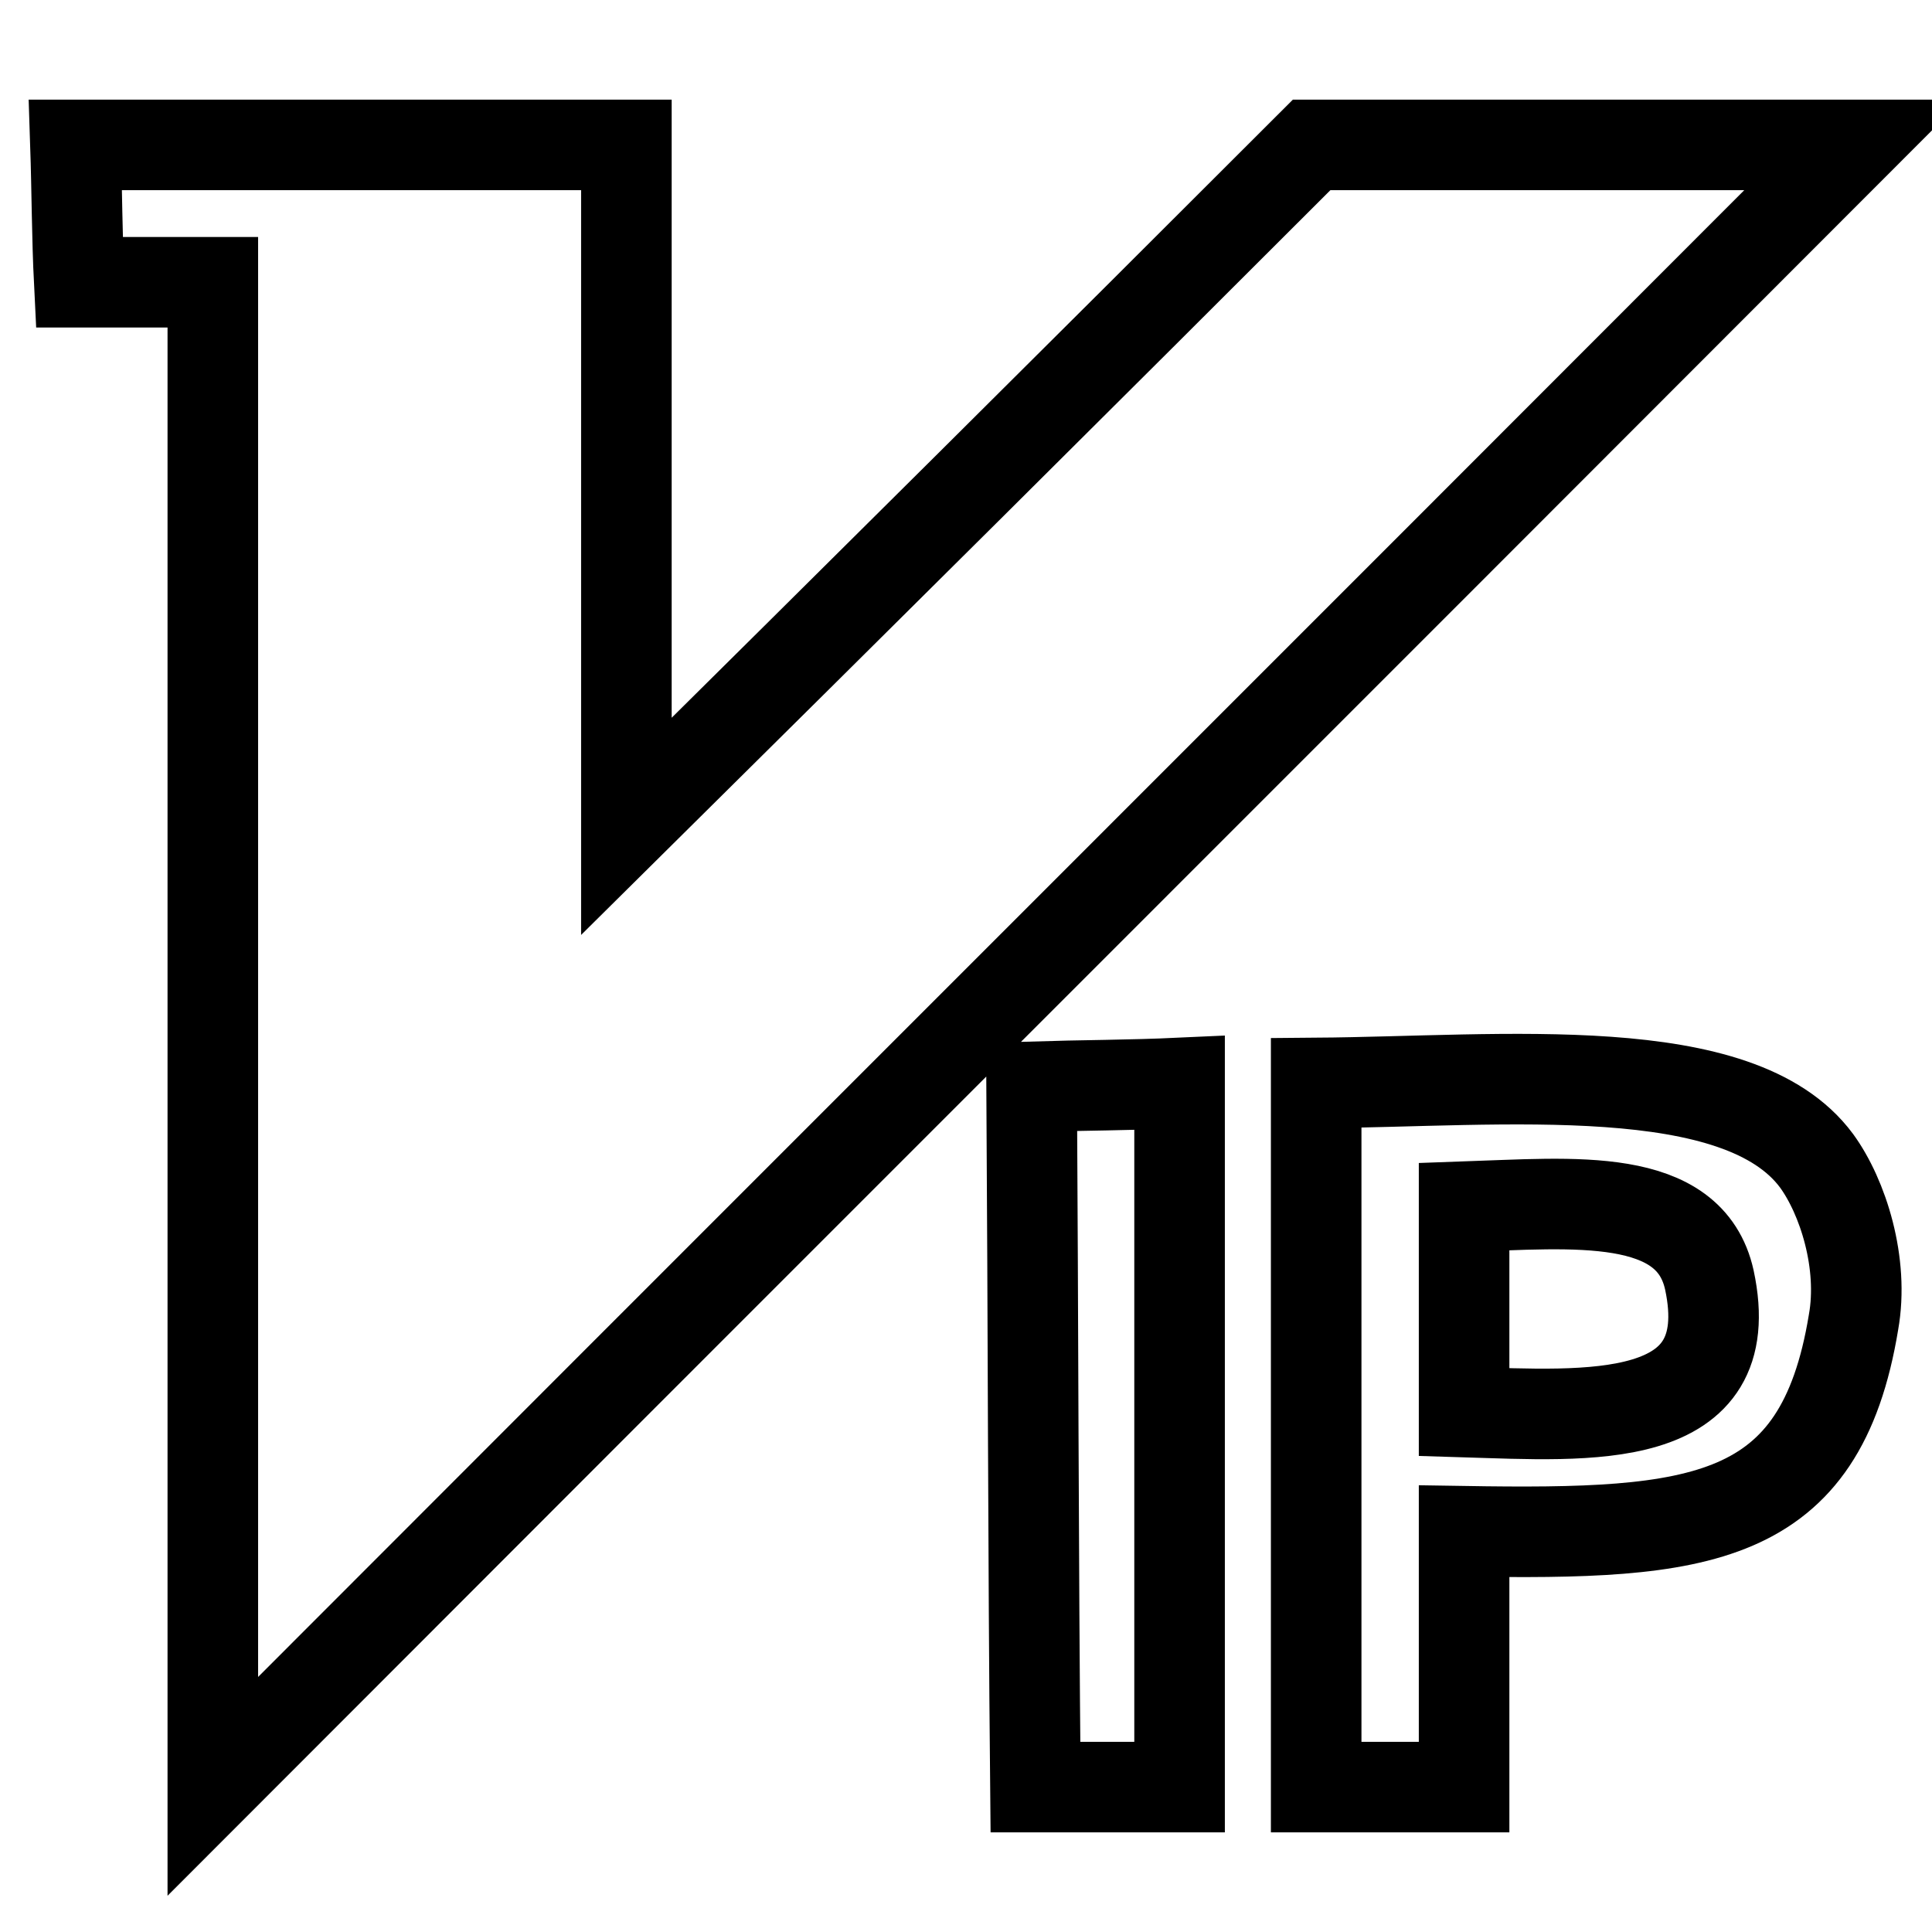 <?xml version="1.0" encoding="utf-8"?>
<!-- Svg Vector Icons : http://www.onlinewebfonts.com/icon -->
<!DOCTYPE svg PUBLIC "-//W3C//DTD SVG 1.1//EN" "http://www.w3.org/Graphics/SVG/1.1/DTD/svg11.dtd">
<svg version="1.1" xmlns="http://www.w3.org/2000/svg" xmlns:xlink="http://www.w3.org/1999/xlink" x="0px" y="0px" viewBox="0 0 256 256" enable-background="new 0 0 256 256" xml:space="preserve">
<g> <path stroke-width="12" fill-opacity="0" stroke="#000000"  d="M174.4,143.5v93.3H194v-33.9c31.3,0.5,47.2-0.9,51.6-27.7c1.4-7.8-1.4-16.6-4.9-21.4 C230.4,139.9,199.4,143.3,174.4,143.5z M194,187.1v-27.2c14.5-0.5,29.9-2.1,32.5,9.7C230.7,189.2,210.4,187.6,194,187.1z  M136.7,144c0.2,30.9,0.2,61.9,0.5,92.8h19.1v-93.3C149.8,143.8,143.3,143.8,136.7,144z M173.8,19.2 c-30.2,30.2-60.3,60.1-90.8,90.3V19.2H10c0.2,6,0.2,12.2,0.5,18.2h17.7v199.3c72.5-72.6,144.9-144.9,217.4-217.5H173.8z"/></g>
</svg>